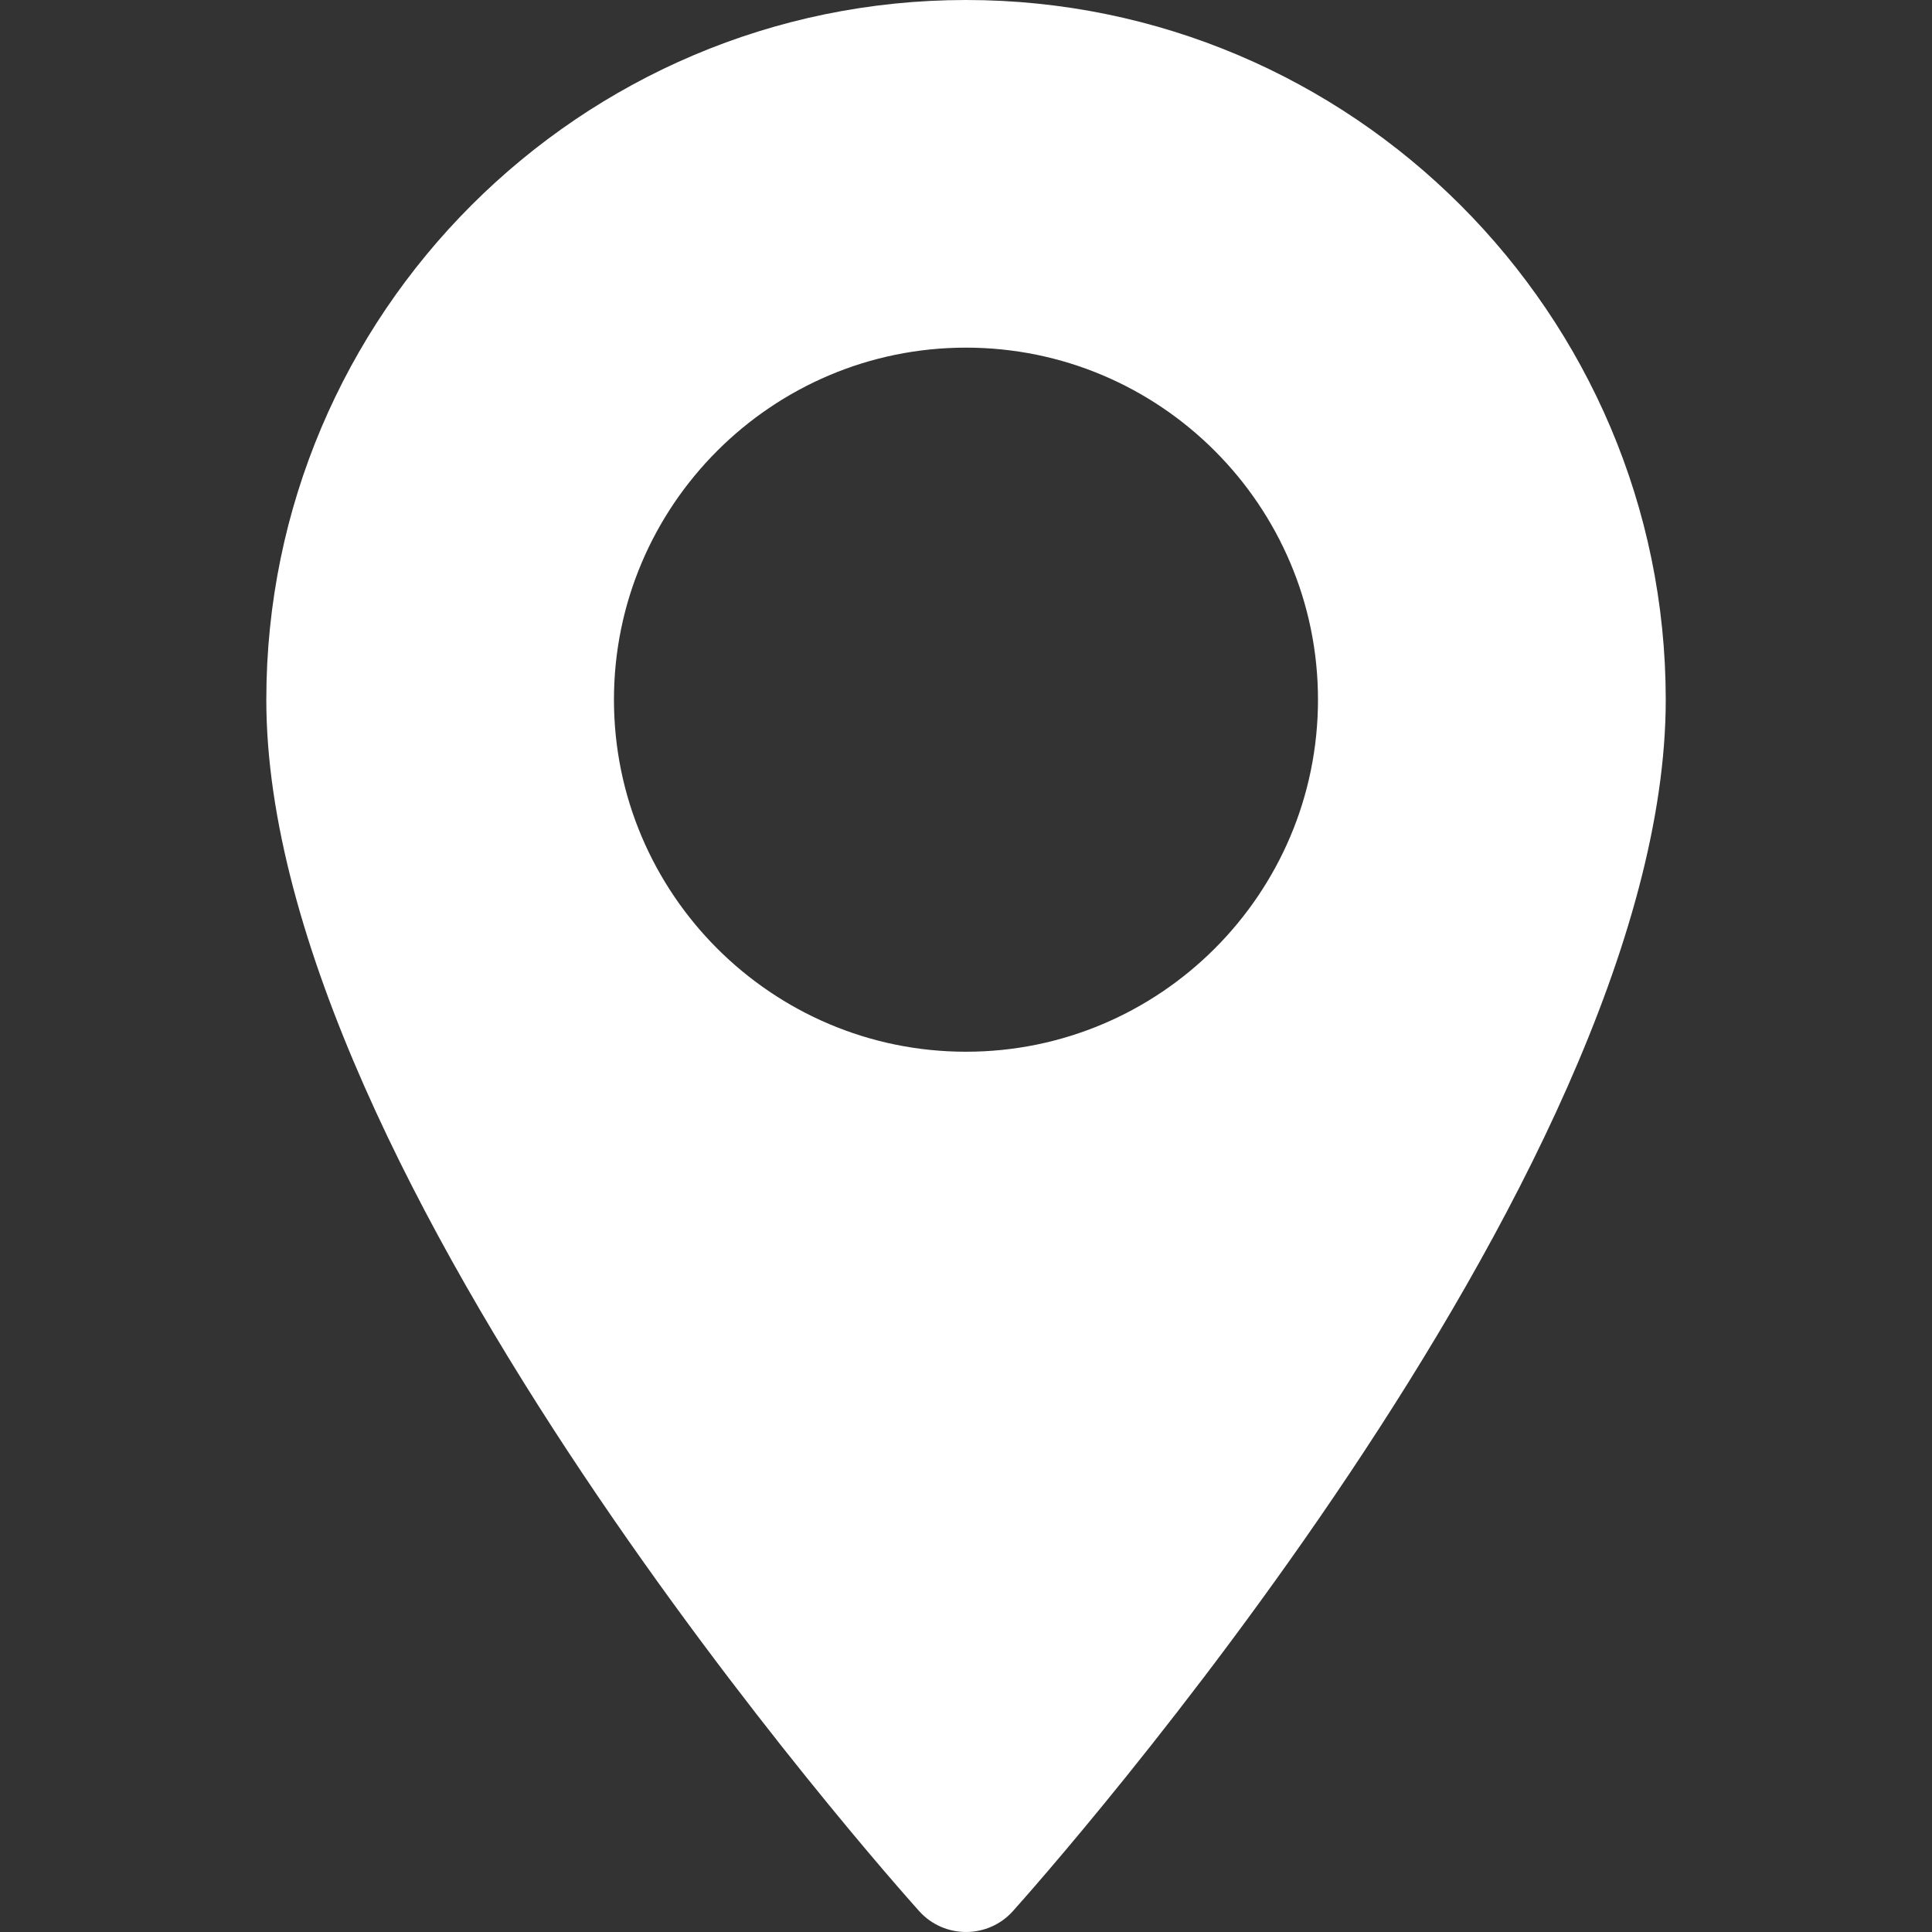 <?xml version="1.0" encoding="utf-8"?>
<!-- Generator: Adobe Illustrator 16.0.0, SVG Export Plug-In . SVG Version: 6.00 Build 0)  -->
<!DOCTYPE svg PUBLIC "-//W3C//DTD SVG 1.1//EN" "http://www.w3.org/Graphics/SVG/1.1/DTD/svg11.dtd">
<svg version="1.1" id="Layer_1" xmlns="http://www.w3.org/2000/svg" xmlns:xlink="http://www.w3.org/1999/xlink" x="0px" y="0px"
	 width="32px" height="32px" viewBox="0 0 32 32" enable-background="new 0 0 32 32" xml:space="preserve">
<rect x="0" y="0" width="32" height="32" fill="#333333" stroke="none"/>
<g>
	<g>
		<path fill="#FFFFFF" d="M16,0C9.61,0,4.411,5.199,4.411,11.589c0,7.931,10.372,19.573,10.813,20.065
			c0.415,0.461,1.139,0.461,1.553,0C17.218,31.162,27.59,19.52,27.59,11.589C27.589,5.199,22.391,0,16,0z M16,17.42
			c-3.215,0-5.831-2.616-5.831-5.831c0-3.215,2.616-5.831,5.831-5.831s5.83,2.616,5.83,5.831C21.83,14.804,19.215,17.42,16,17.42z"
			/>
	</g>
</g>
</svg>

